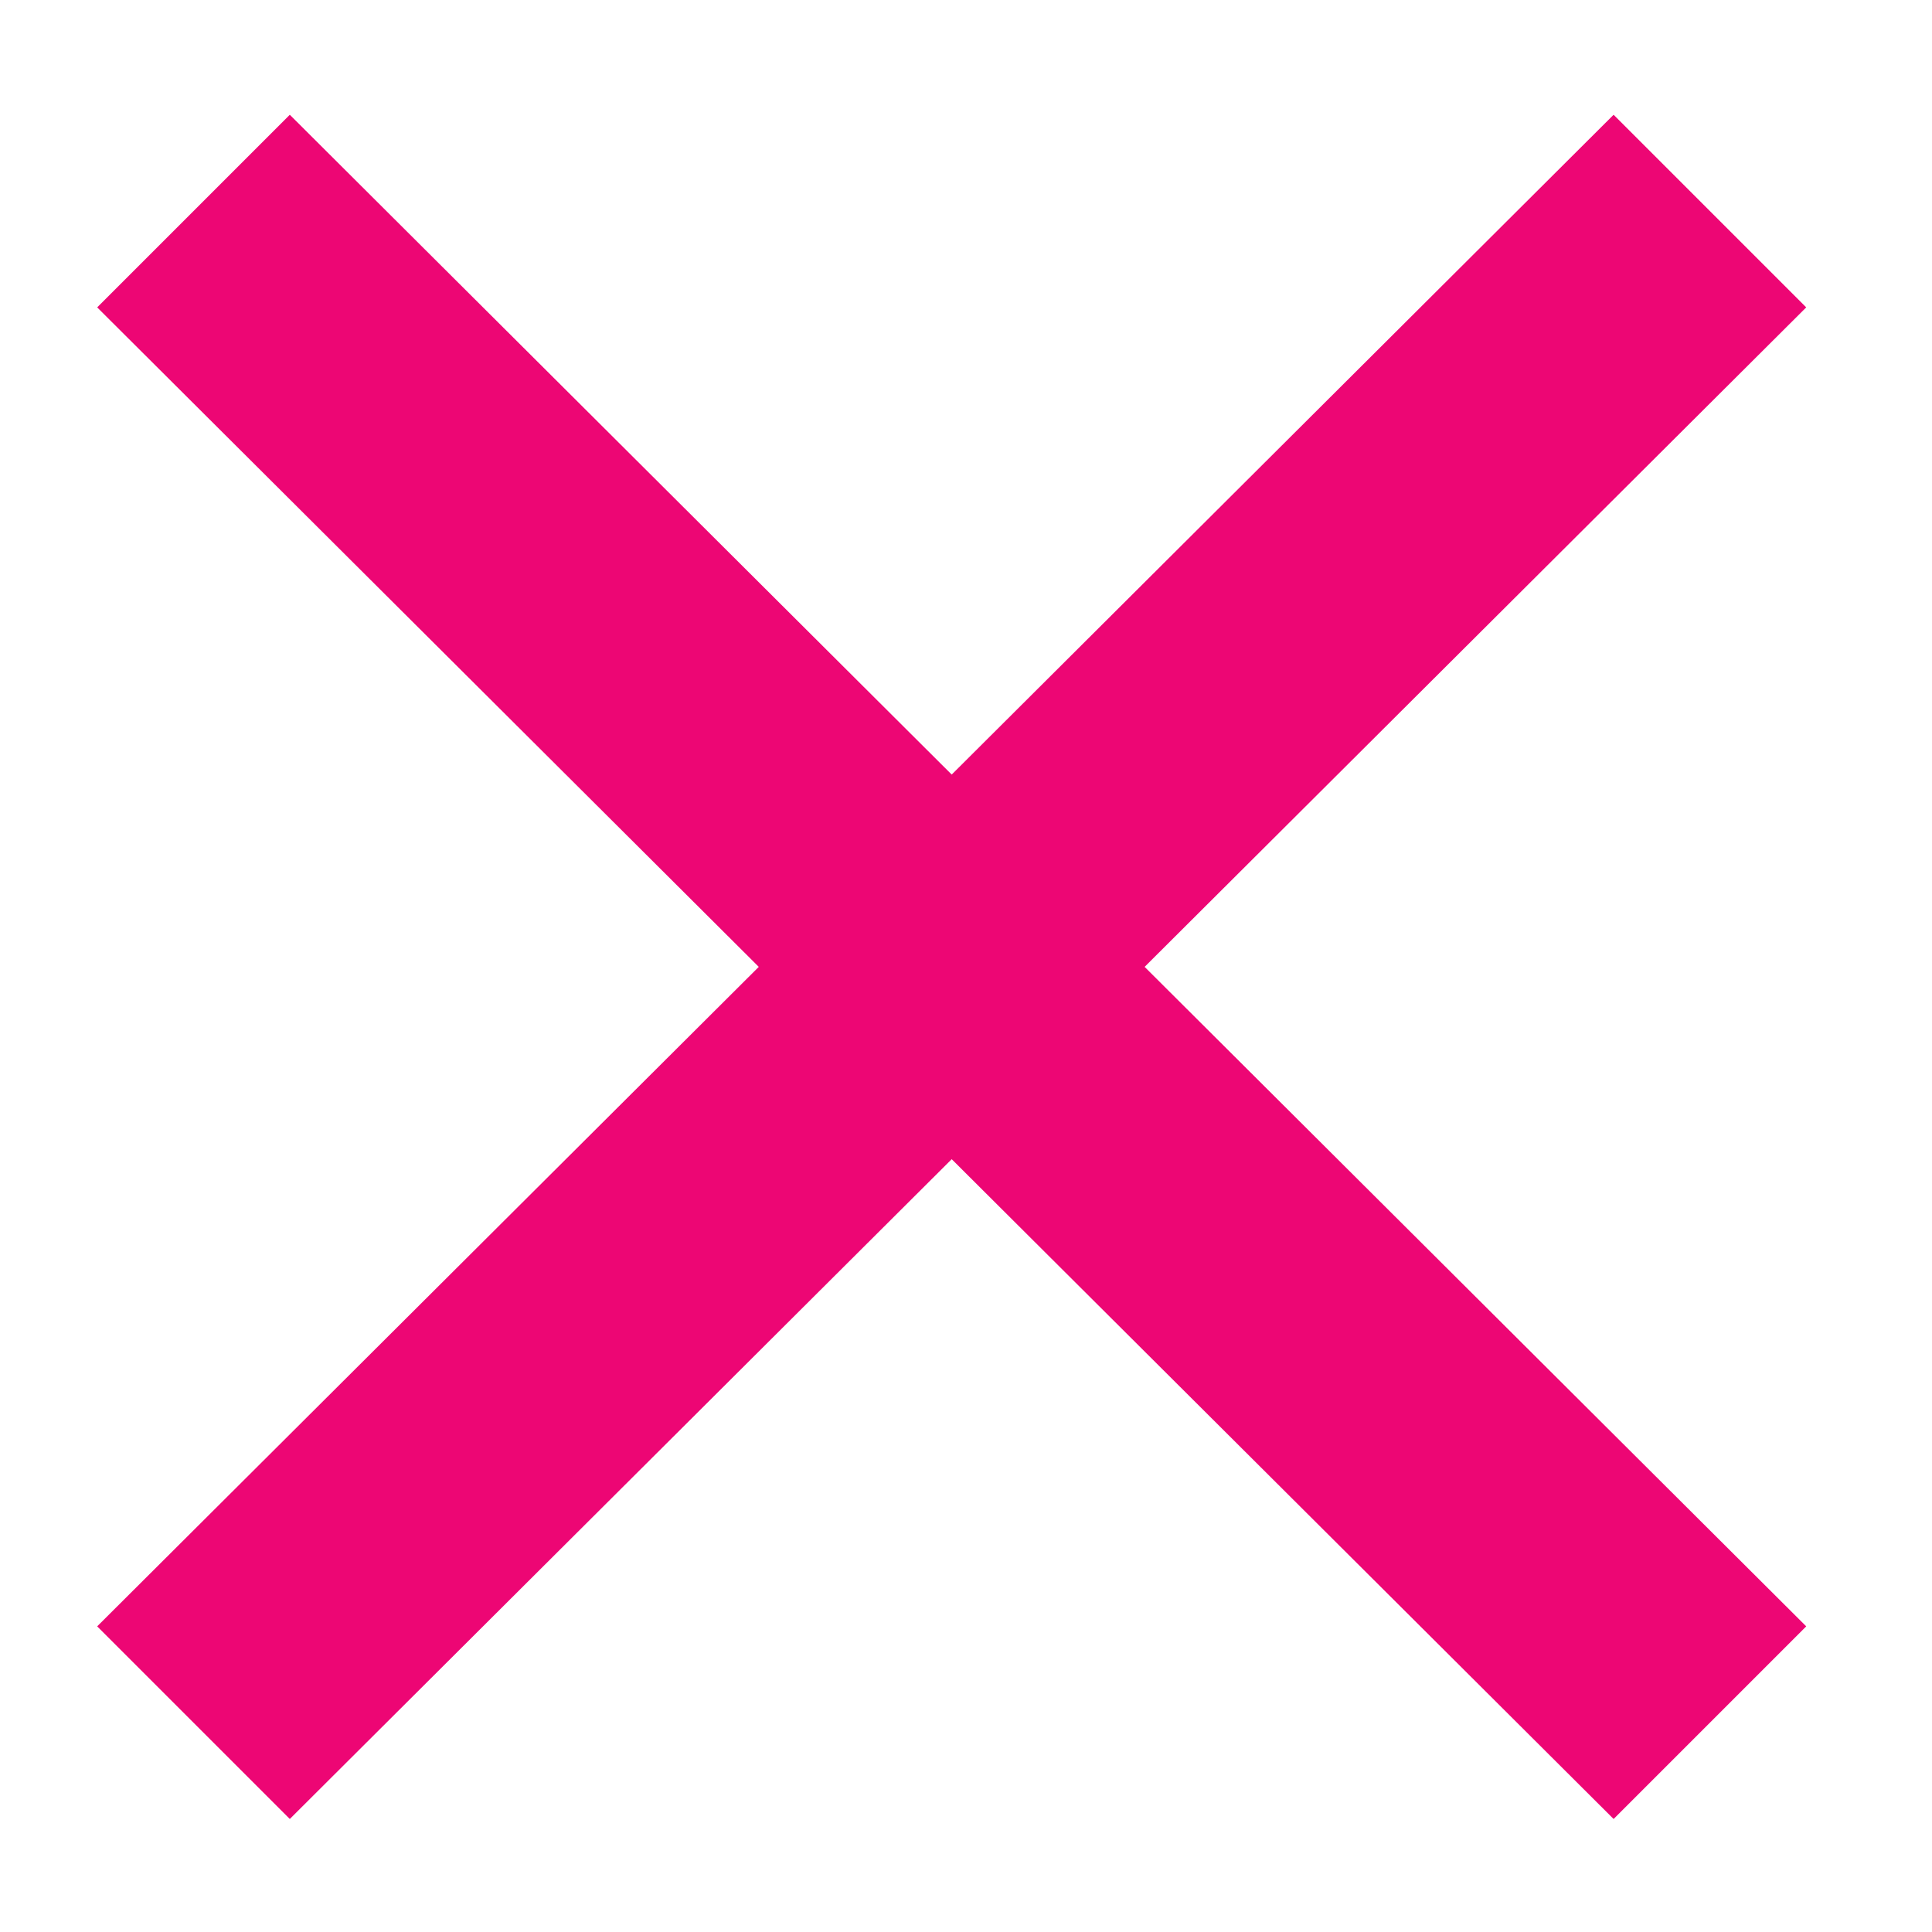 <svg width="10" height="10" viewBox="0 0 10 10" fill="none" xmlns="http://www.w3.org/2000/svg">
<path d="M1.5 9.415L0.503 8.418L8.352 0.594L9.349 1.591L1.5 9.415ZM8.352 9.415L0.503 1.591L1.5 0.594L9.349 8.418L8.352 9.415Z" fill="#ED0674"/>
</svg>

